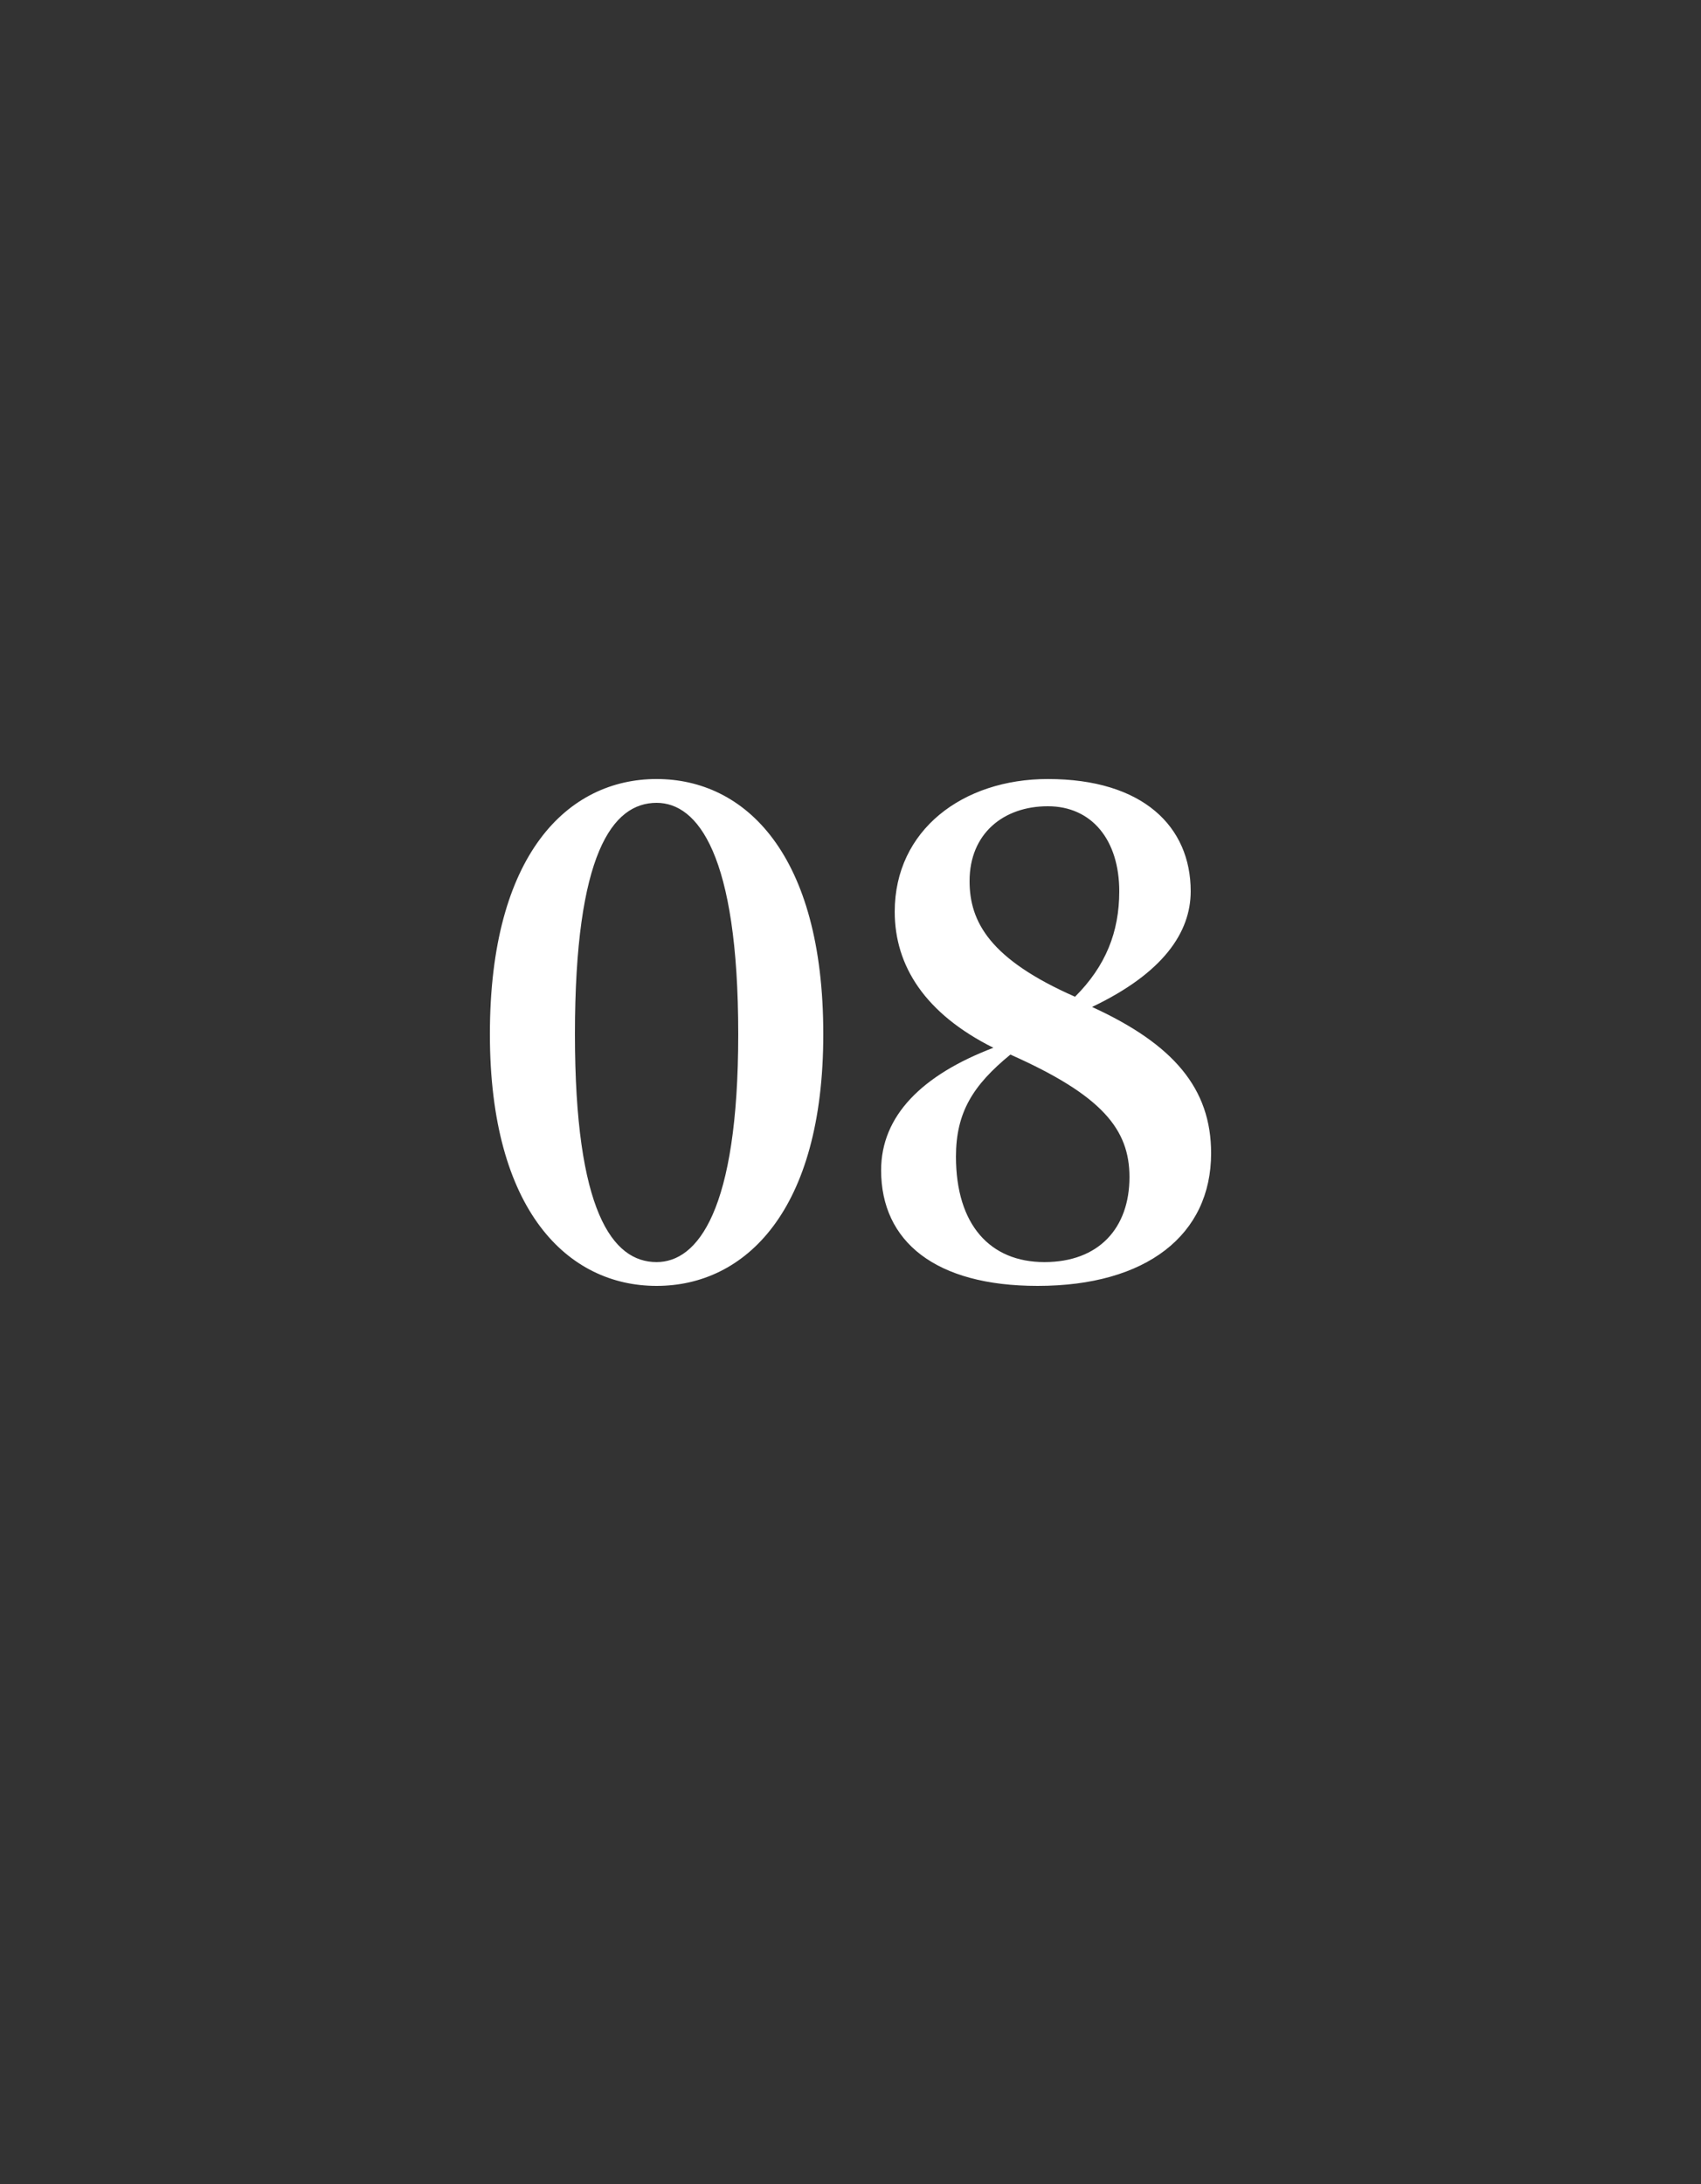 <?xml version="1.0" standalone="no"?><!DOCTYPE svg PUBLIC "-//W3C//DTD SVG 1.1//EN" "http://www.w3.org/Graphics/SVG/1.1/DTD/svg11.dtd"><svg xmlns="http://www.w3.org/2000/svg" version="1.1" width="50px" height="64.2px" viewBox="0 -6 50 64.2" style="top:-6px"><rect x="0" y="-6" width="50" height="64.2" fill="#333333" stroke="none"/>  <desc>08</desc>  <defs/>  <g id="Polygon40961">    <path d="M 19.3 31.1 C 20.5 31.1 21.7 29.6 21.7 24.4 C 21.7 19.1 20.5 17.6 19.3 17.6 C 18 17.6 16.9 19.1 16.9 24.4 C 16.9 29.6 18 31.1 19.3 31.1 Z M 24.2 24.4 C 24.2 29.6 21.9 31.8 19.3 31.8 C 16.7 31.8 14.4 29.6 14.4 24.4 C 14.4 19.1 16.7 16.9 19.3 16.9 C 21.9 16.9 24.2 19.1 24.2 24.4 Z M 33.2 28.6 C 33.2 27.2 32.4 26.2 29.7 25 C 28.6 25.9 28.1 26.7 28.1 28 C 28.1 30 29.1 31.1 30.7 31.1 C 32.3 31.1 33.2 30.1 33.2 28.6 Z M 28.5 19.9 C 28.5 21.1 29.1 22.2 31.6 23.3 C 32.5 22.4 32.9 21.4 32.9 20.2 C 32.9 18.7 32.1 17.7 30.8 17.7 C 29.5 17.7 28.5 18.5 28.5 19.9 Z M 35.6 27.9 C 35.6 30.3 33.7 31.8 30.5 31.8 C 27.5 31.8 25.9 30.5 25.9 28.4 C 25.9 26.8 27.1 25.6 29.2 24.8 C 27.2 23.8 26.3 22.4 26.3 20.8 C 26.3 18.4 28.3 16.9 30.8 16.9 C 33.6 16.9 35 18.3 35 20.2 C 35 21.4 34.2 22.6 32.1 23.6 C 34.5 24.7 35.6 26 35.6 27.9 Z " stroke="none" fill="#fff"/>  </g></svg>